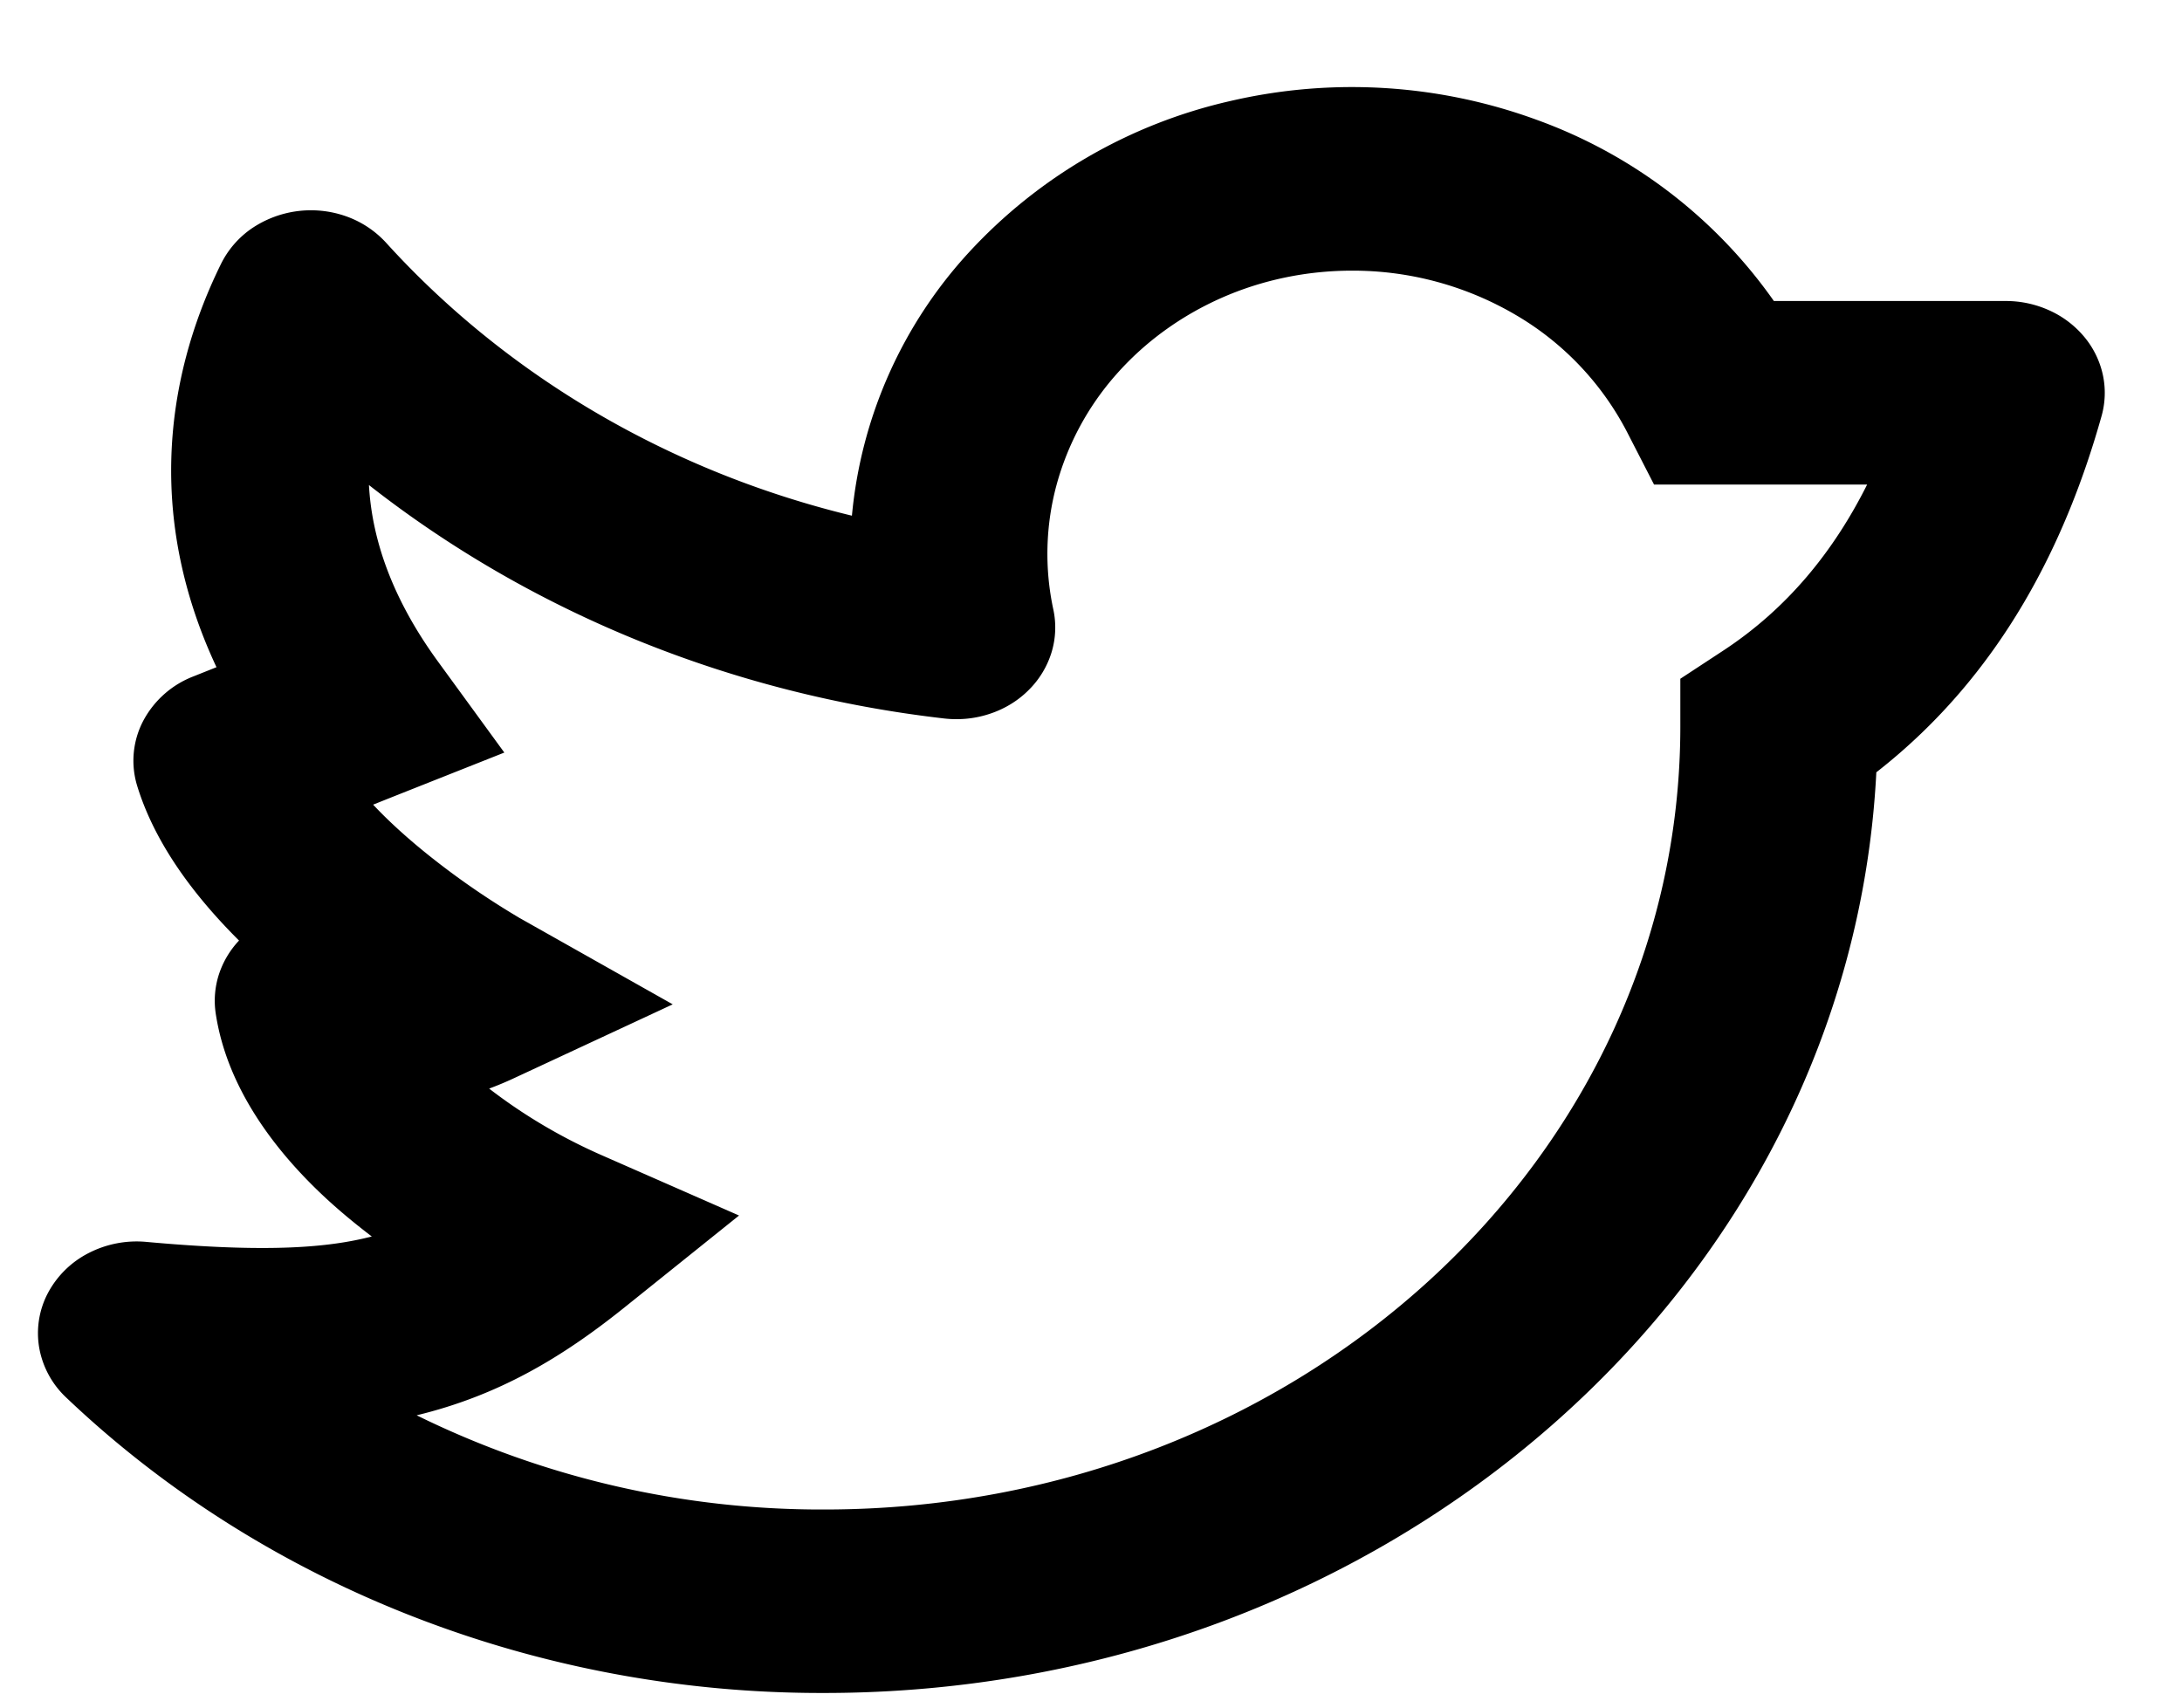 <svg width="23" height="18" fill="none" xmlns="http://www.w3.org/2000/svg"><path fill-rule="evenodd" clip-rule="evenodd" d="M14.251 2.853c-.475 0-.944.097-1.373.286-.43.19-.809.465-1.11.806a2.912 2.912 0 0 0-.632 1.17 2.783 2.783 0 0 0-.033 1.31.902.902 0 0 1-.019.452.951.951 0 0 1-.239.395c-.111.112-.25.198-.405.25-.155.053-.32.07-.484.052-2.236-.256-4.344-1.11-6.067-2.461.032.582.25 1.201.72 1.85l.707.97-1.16.46-.223.089c.166.177.366.358.59.537.298.238.614.456.946.653l.011.007h.001l1.61.908-1.685.784a3.436 3.436 0 0 1-.25.104c.363.28.762.516 1.188.703l1.446.635-1.21.971c-.661.53-1.326.926-2.188 1.135a9.65 9.65 0 0 0 4.296.993c4.999 0 9.024-3.71 9.024-8.254v-.503l.442-.29c.69-.45 1.178-1.06 1.527-1.757h-2.246l-.283-.551a3.064 3.064 0 0 0-1.185-1.243 3.389 3.389 0 0 0-1.715-.461Zm-11.73 7.06a.95.95 0 0 0-.214.36.902.902 0 0 0-.033.411c.117.775.615 1.442 1.167 1.952.15.138.31.27.478.398l-.078.019c-.5.116-1.175.14-2.3.038a1.106 1.106 0 0 0-.611.12 1 1 0 0 0-.428.425.907.907 0 0 0-.088.575.945.945 0 0 0 .282.519c1.04.99 2.284 1.775 3.657 2.31 1.372.535 2.846.81 4.334.806 5.942 0 10.815-4.29 11.091-9.705 1.342-1.047 2.012-2.466 2.374-3.755a.903.903 0 0 0 .013-.438.937.937 0 0 0-.196-.398 1.028 1.028 0 0 0-.365-.277 1.105 1.105 0 0 0-.458-.1h-2.448a5.224 5.224 0 0 0-2.5-1.91 5.664 5.664 0 0 0-3.23-.198 5.36 5.36 0 0 0-2.75 1.59A4.744 4.744 0 0 0 8.98 5.436c-1.917-.464-3.633-1.47-4.91-2.877a1.042 1.042 0 0 0-.422-.279 1.113 1.113 0 0 0-.993.127.984.984 0 0 0-.325.374c-.63 1.279-.751 2.753-.048 4.252l-.243.097a1.01 1.01 0 0 0-.531.472.905.905 0 0 0-.062.682c.193.63.628 1.187 1.073 1.63h.001Z" fill="#000"/></svg>
